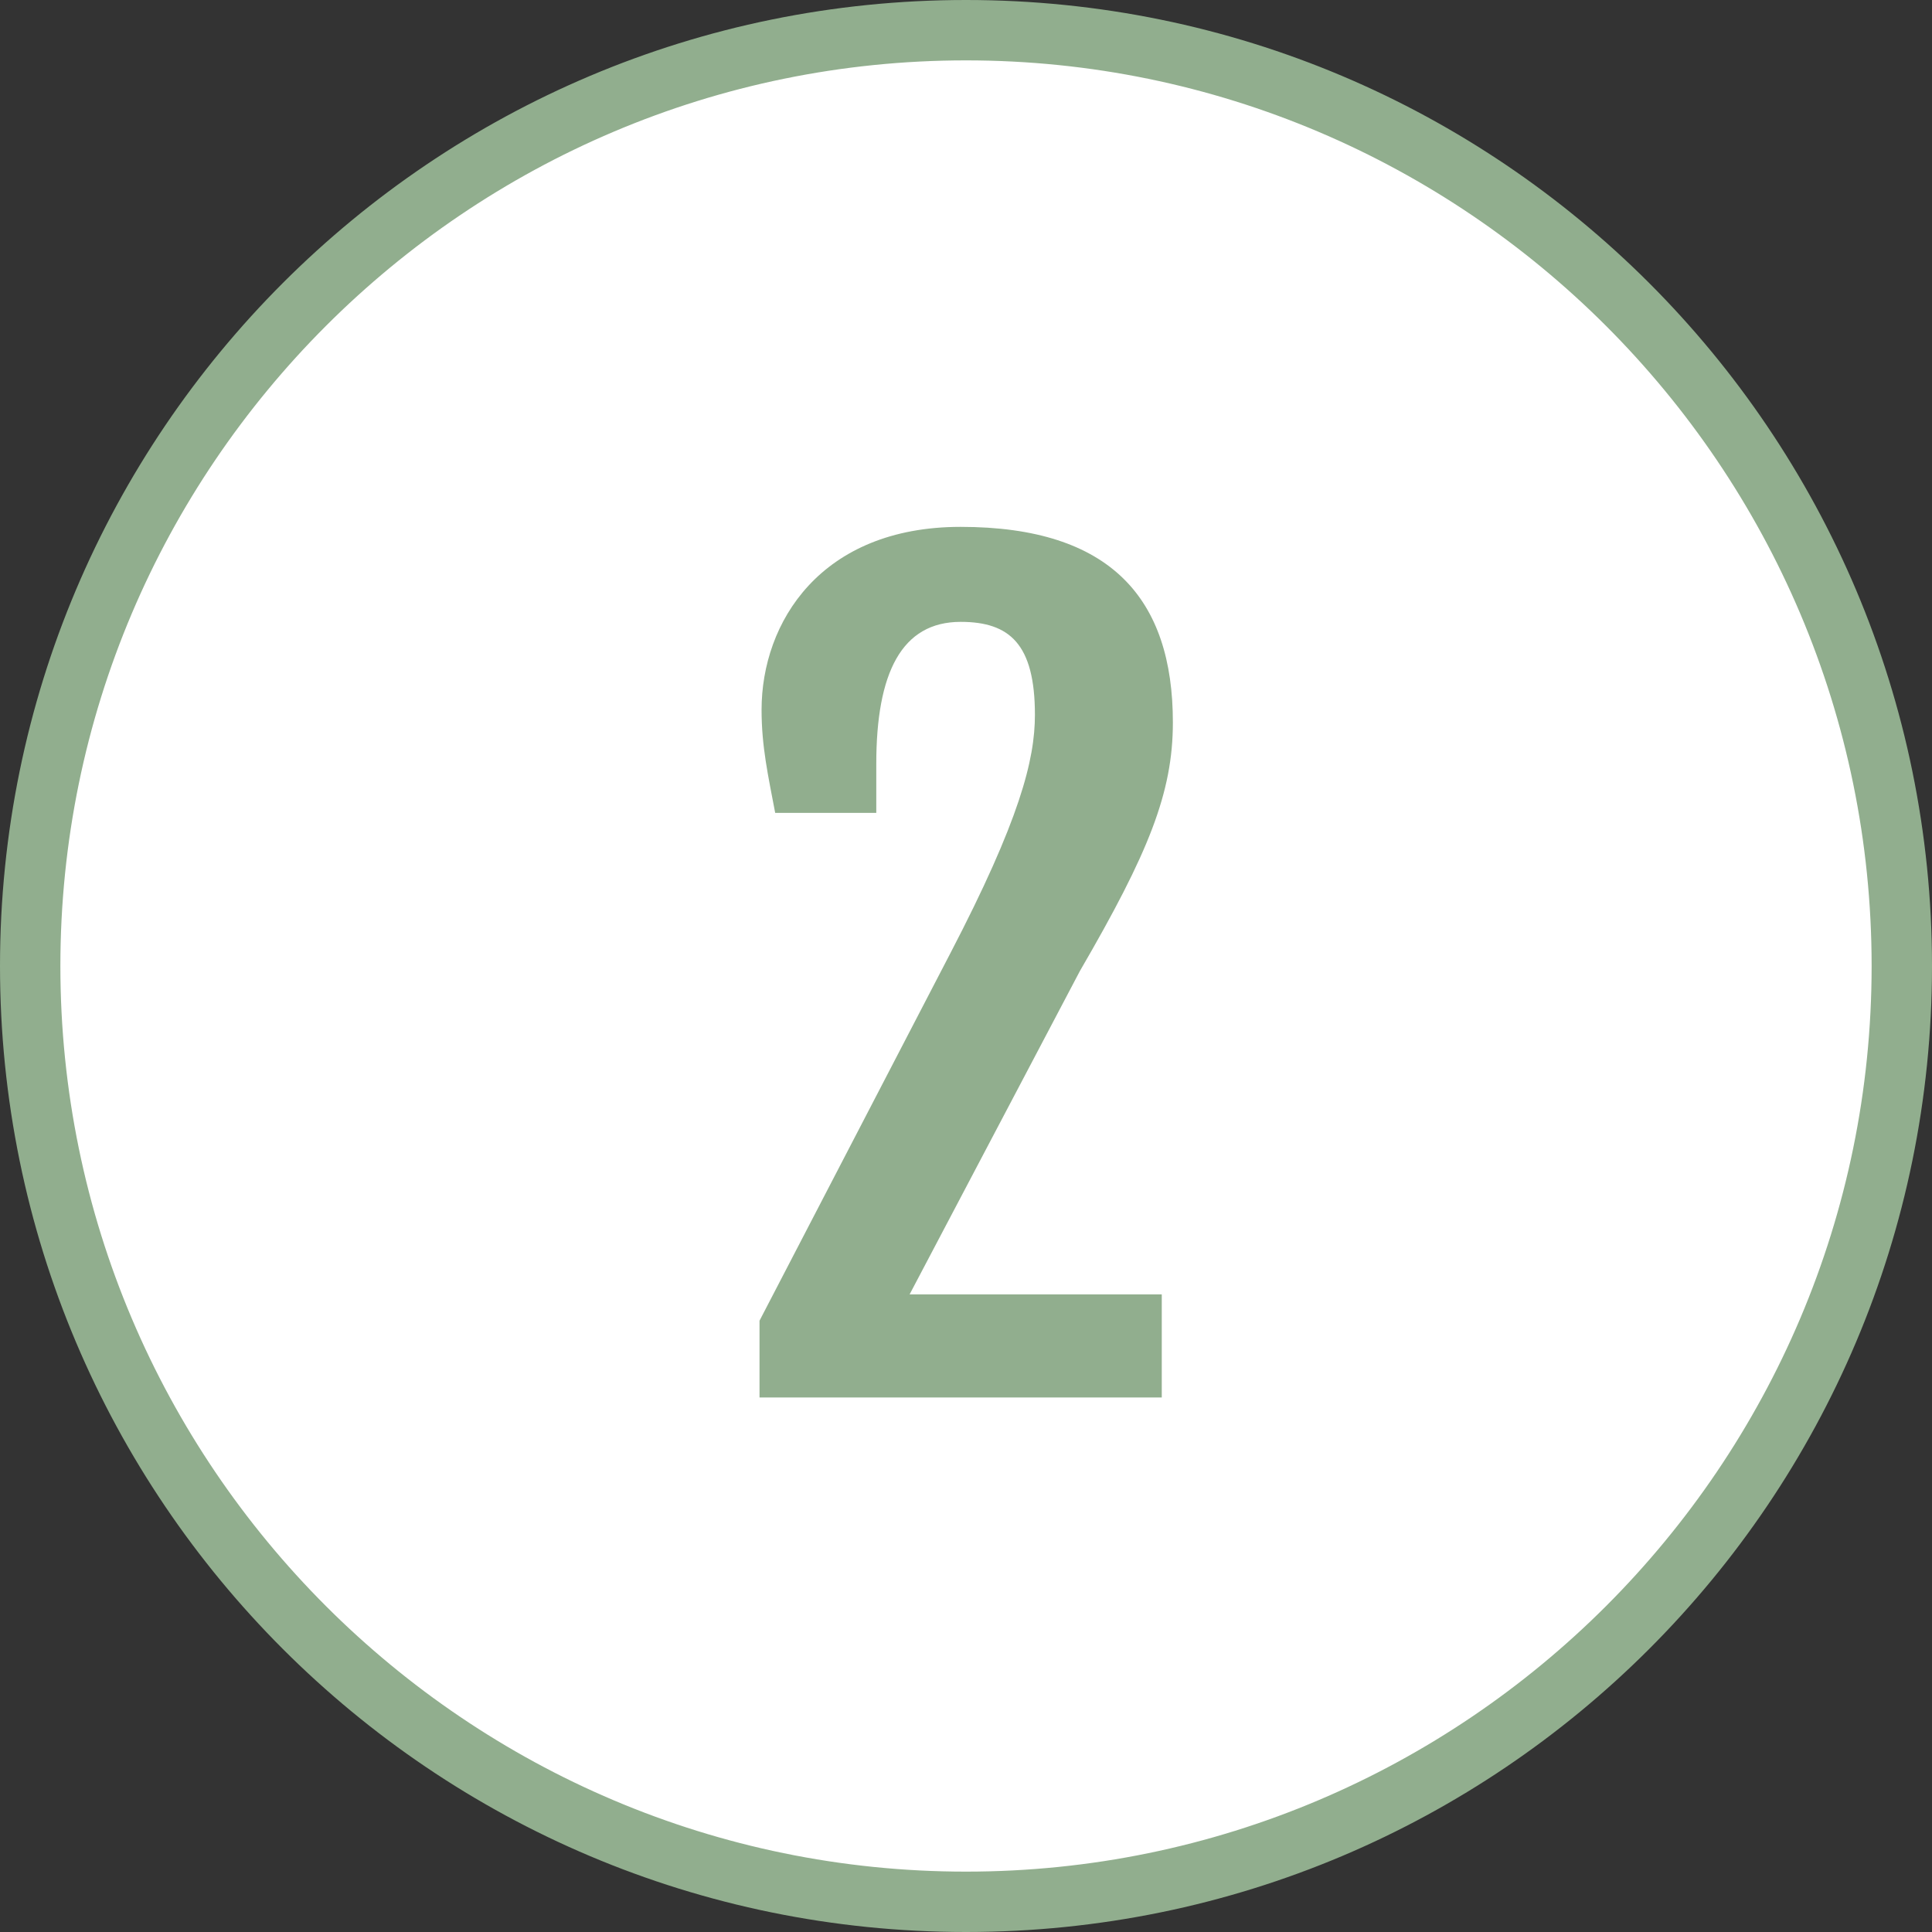 <svg xmlns="http://www.w3.org/2000/svg" xmlns:xlink="http://www.w3.org/1999/xlink" xmlns:svgjs="http://svgjs.dev/svgjs" height="300" viewBox="0 0 64 64" width="300"><rect x="0" y="0" width="64" height="64" fill="#333333" stroke="none"/><g width="100%" height="100%" transform="matrix(1,0,0,1,0,0)"><g id="Layer_2" display="none"><g display="inline"><g><g><path d="m32 63c-17.094 0-31-13.906-31-31s13.906-31 31-31 31 13.906 31 31-13.906 31-31 31z" fill="#ffffff" fill-opacity="1" data-original-color="#ffffffff" stroke="none" stroke-opacity="1"></path></g><g><g><path d="m32 0c-17.674 0-32 14.326-32 32s14.326 32 32 32 32-14.326 32-32-14.326-32-32-32z" fill="#000000" fill-opacity="1" data-original-color="#000000ff" stroke="none" stroke-opacity="1"></path></g></g></g><g><g><path d="m32 6.014c14.33 0 25.986 11.658 25.986 25.986s-11.658 25.986-25.986 25.986-25.986-11.658-25.986-25.986 11.656-25.986 25.986-25.986m0-1c-14.906 0-26.986 12.08-26.986 26.986s12.08 26.986 26.986 26.986 26.986-12.082 26.986-26.986-12.082-26.986-26.986-26.986z" fill="#666666" fill-opacity="1" data-original-color="#666666ff" stroke="none" stroke-opacity="1"></path></g></g><g><path d="m32 2c16.542 0 30 13.458 30 30s-13.458 30-30 30-30-13.458-30-30 13.458-30 30-30m0-2c-17.674 0-32 14.326-32 32s14.326 32 32 32 32-14.326 32-32-14.326-32-32-32z" fill="#91ae8e" fill-opacity="1" data-original-color="#e21b1bff" stroke="none" stroke-opacity="1"></path></g></g></g><g id="Color" display="none"><g display="inline"><path d="m25.16 43.75 6.311-12.152c2.31-4.437 2.812-6.428 2.812-7.918 0-2.344-.837-3.08-2.46-3.08-1.958 0-2.795 1.69-2.795 4.704v1.623h-3.349c-.234-1.238-.451-2.192-.451-3.414 0-2.896 1.958-6.06 6.595-6.06 4.988 0 7.03 2.394 7.03 6.478 0 2.327-.804 4.318-3.08 8.235l-5.641 10.712h8.353v3.415h-13.325z" fill="#ffffff" fill-opacity="1" data-original-color="#ffffffff" stroke="none" stroke-opacity="1"></path></g></g><g id="Layer_2_copy"><g id="Shopping_10_1_"><g><g><g><path d="m32 63c-17.094 0-31-13.906-31-31s13.906-31 31-31 31 13.906 31 31-13.906 31-31 31z" fill="#ffffff" fill-opacity="1" data-original-color="#ffffffff" stroke="none" stroke-opacity="1"></path></g><g><g><path d="m32 2c16.542 0 30 13.458 30 30s-13.458 30-30 30-30-13.458-30-30 13.458-30 30-30m0-2c-17.674 0-32 14.326-32 32s14.326 32 32 32 32-14.326 32-32-14.326-32-32-32z" fill="#91ae8e" fill-opacity="1" data-original-color="#e21b1bff" stroke="none" stroke-opacity="1"></path></g></g></g><g><g><path d="m32 58.486c-14.604 0-26.486-11.882-26.486-26.486s11.882-26.486 26.486-26.486 26.486 11.882 26.486 26.486-11.882 26.486-26.486 26.486z" fill="#ffffff" fill-opacity="1" data-original-color="#ffffffff" stroke="none" stroke-opacity="1"></path></g><g><g><path d="m32 6.014c14.33 0 25.986 11.658 25.986 25.986s-11.658 25.986-25.986 25.986-25.986-11.658-25.986-25.986 11.656-25.986 25.986-25.986m0-1c-14.906 0-26.986 12.08-26.986 26.986s12.08 26.986 26.986 26.986 26.986-12.082 26.986-26.986-12.082-26.986-26.986-26.986z" fill="#ffffff" fill-opacity="1" data-original-color="#dbdbdbff" stroke="none" stroke-opacity="1"></path></g></g></g></g></g></g><g id="Color_copy"><g><path d="m25.16 43.75 6.311-12.152c2.31-4.437 2.812-6.428 2.812-7.918 0-2.344-.837-3.08-2.46-3.08-1.958 0-2.795 1.69-2.795 4.704v1.623h-3.349c-.234-1.238-.451-2.192-.451-3.414 0-2.896 1.958-6.06 6.595-6.06 4.988 0 7.03 2.394 7.03 6.478 0 2.327-.804 4.318-3.08 8.235l-5.641 10.712h8.353v3.415h-13.325z" fill="#91ae8e" fill-opacity="1" data-original-color="#231f20ff" stroke="none" stroke-opacity="1"></path></g></g></g></svg>